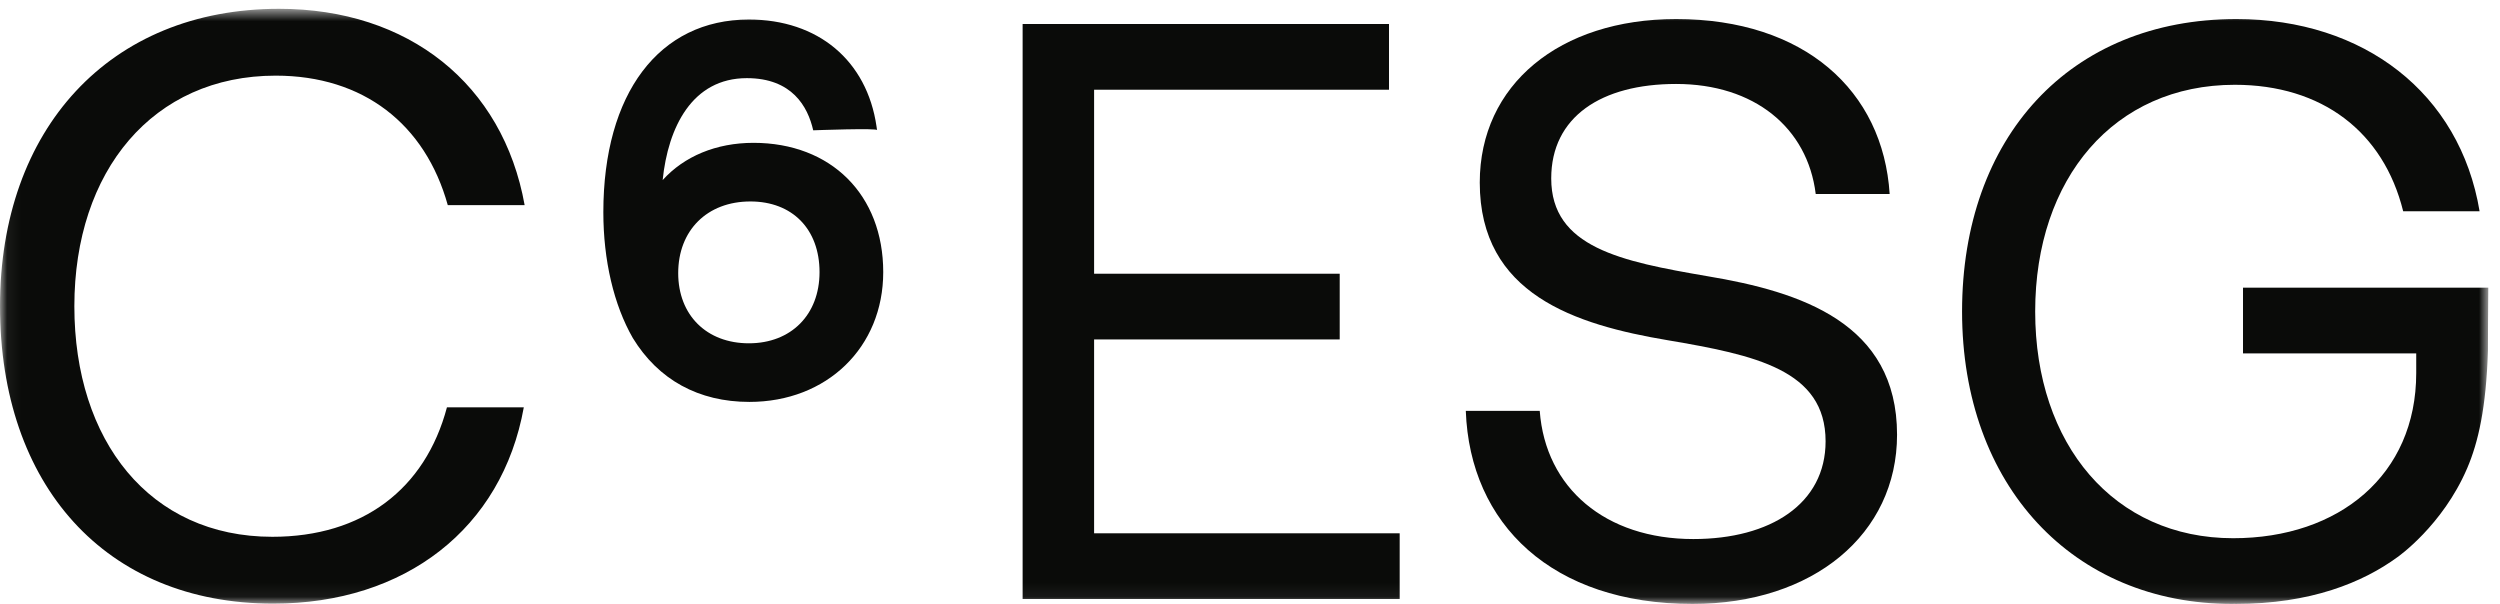 <?xml version="1.0" encoding="UTF-8"?>
<svg width="178px" height="43px" viewBox="0 0 178 43" version="1.1" xmlns="http://www.w3.org/2000/svg" xmlns:xlink="http://www.w3.org/1999/xlink">
    <title>C6 ESG Logo - Mono - RGB</title>
    <defs>
        <polygon id="path-1" points="0.06 0.627 177.167 0.627 177.167 42.94 0.06 42.94"></polygon>
    </defs>
    <g id="C6-ESG-Logo---Mono---RGB" stroke="none" stroke-width="1" fill="none" fill-rule="evenodd">
        <mask id="mask-2" fill="white">
            <use xlink:href="#path-1"></use>
        </mask>
        <g id="Clip-2"></g>
        <path d="M0,21.803 C0,9.193 7.792,0.627 19.867,0.627 C29.087,0.627 35.808,5.981 37.354,14.606 L31.882,14.606 C30.276,8.836 25.874,5.386 19.629,5.386 C10.885,5.386 5.294,12.167 5.294,21.803 C5.294,31.379 10.647,38.22 19.391,38.22 C25.815,38.22 30.276,34.83 31.823,29 L37.295,29 C35.749,37.625 28.848,42.978 19.451,42.978 C7.495,42.978 0,34.531 0,21.803" id="Fill-1" fill="#0A0B09" mask="url(#mask-2)"></path>
        <path d="M53.428,14.344 C56.419,14.344 58.351,16.319 58.351,19.375 C58.351,22.406 56.329,24.443 53.32,24.443 C50.31,24.443 48.288,22.435 48.288,19.447 C48.288,16.395 50.354,14.344 53.428,14.344 Z M62.447,9.273 L62.409,9.006 C61.726,4.308 58.243,1.39 53.32,1.39 C46.929,1.39 42.958,6.648 42.958,15.111 C42.958,18.529 43.7,21.703 45.056,24.066 C46.875,27.043 49.745,28.616 53.356,28.616 C58.878,28.616 62.886,24.73 62.886,19.375 C62.886,13.869 59.172,10.17 53.645,10.17 C50.992,10.17 48.706,11.132 47.181,12.822 C47.565,9.061 49.281,5.564 53.175,5.564 C56.388,5.564 57.517,7.584 57.9,9.278 C57.9,9.278 62.619,9.101 62.447,9.273 L62.447,9.273 Z" id="Fill-3" fill="#0A0B09" mask="url(#mask-2)"></path>
        <path d="M175.659,33.348 C176.457,31.488 177.015,29.024 177.141,24.98 C177.141,23.427 177.153,22.498 177.167,20.483 L159.702,20.483 L159.702,25.162 L172.035,25.162 L172.035,26.566 C172.035,33.818 166.545,38.321 159,38.321 C150.519,38.321 144.905,31.654 144.905,22.179 C144.905,12.704 150.519,6.037 159.117,6.037 C165.316,6.037 169.703,9.37 171.107,15.043 L176.547,15.043 C175.142,6.622 168.299,1.357 159.234,1.357 C147.361,1.357 139.699,9.78 139.699,22.179 C139.699,34.578 147.595,43 158.941,43 C159.014,43 159.081,42.995 159.153,42.994 L159.153,43 C164.525,43 168.232,41.472 170.706,39.663 C170.706,39.663 173.906,37.434 175.659,33.348" id="Fill-4" fill="#0A0B09" mask="url(#mask-2)"></path>
        <polyline id="Fill-5" fill="#0A0B09" mask="url(#mask-2)" points="72.811 1.709 98.897 1.709 98.897 6.388 77.9 6.388 77.9 19.489 95.387 19.489 95.387 24.168 77.9 24.168 77.9 37.971 99.657 37.971 99.657 42.649 72.811 42.649 72.811 1.709"></polyline>
        <path d="M109.629,29.256 C110.038,34.754 114.308,38.38 120.565,38.38 C126.063,38.38 129.982,35.865 129.982,31.42 C129.982,26.332 124.952,25.278 118.753,24.226 C112.143,23.115 105.359,20.951 105.359,12.997 C105.359,6.037 111.032,1.357 119.338,1.357 C128.462,1.357 134.076,6.446 134.544,13.815 L129.28,13.815 C128.695,9.078 124.893,5.978 119.338,5.978 C114.016,5.978 110.447,8.317 110.447,12.704 C110.447,17.617 115.419,18.611 121.56,19.664 C128.227,20.775 135.07,22.998 135.07,30.952 C135.07,38.029 129.104,43 120.507,43 C110.506,43 104.657,37.327 104.365,29.256 L109.629,29.256" id="Fill-6" fill="#0A0B09" mask="url(#mask-2)"></path>
    </g>
</svg>